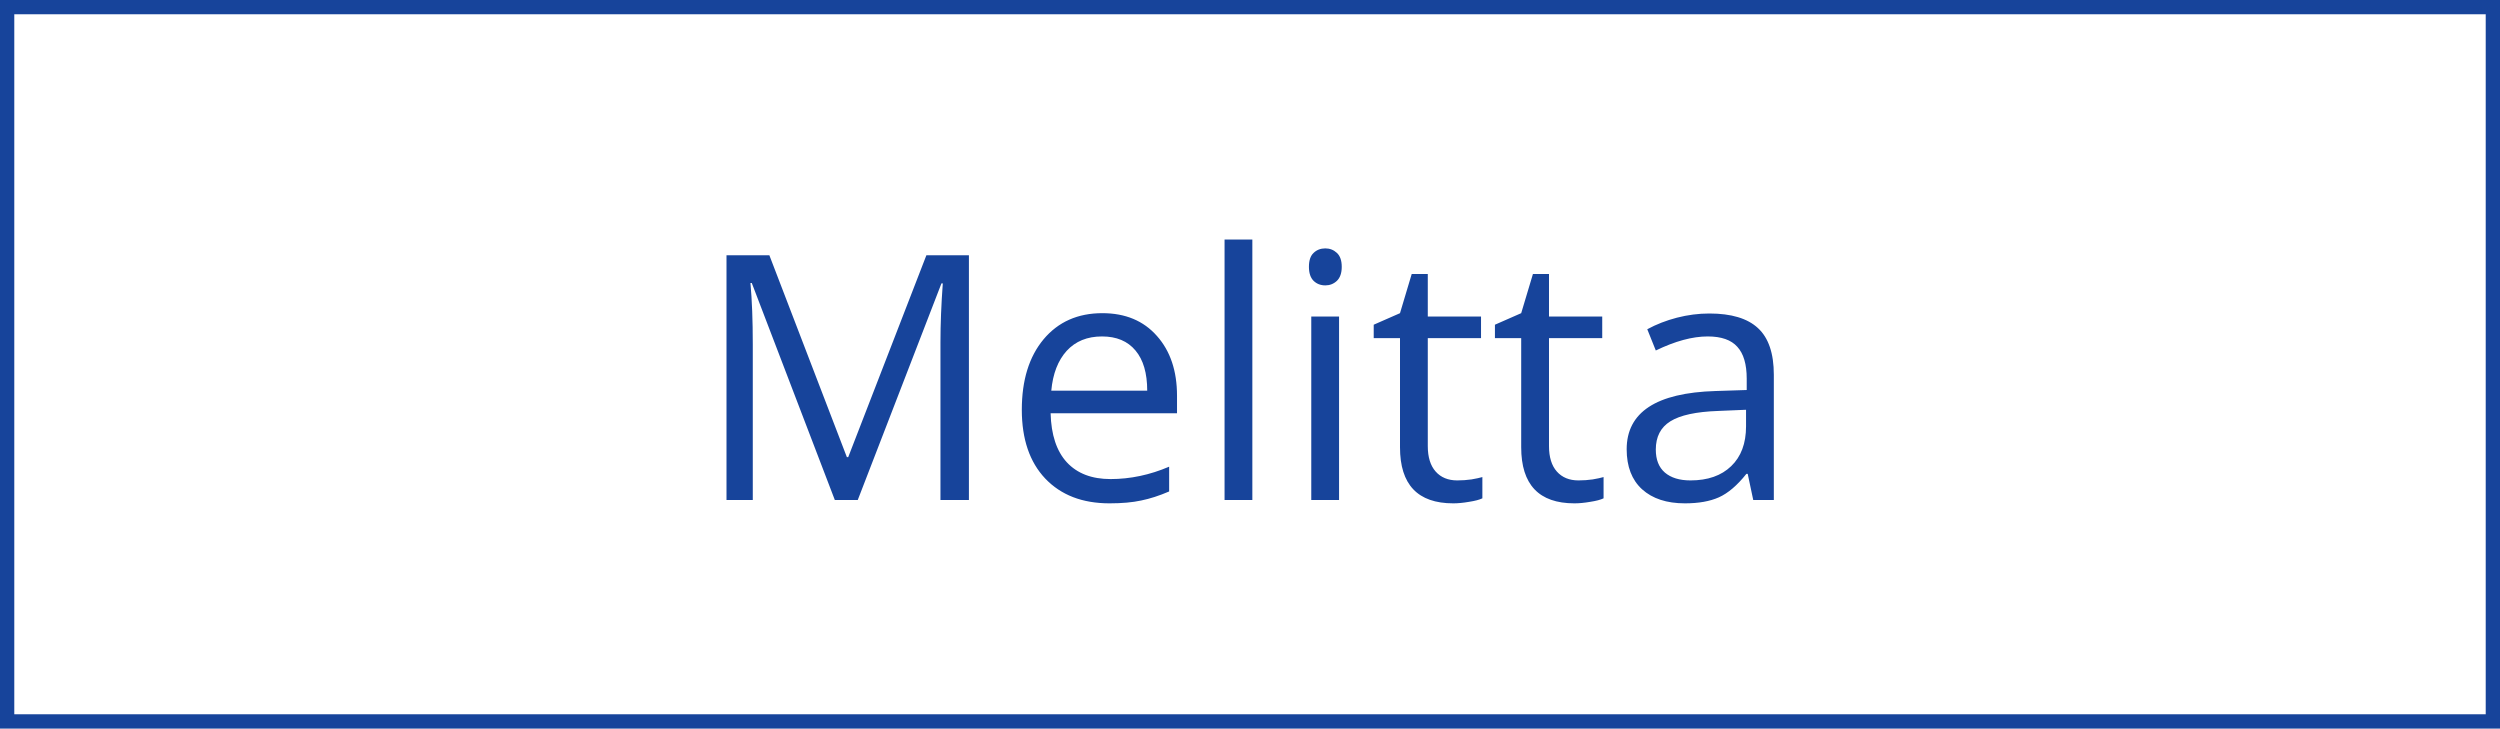 <?xml version="1.0" encoding="UTF-8"?> <svg xmlns="http://www.w3.org/2000/svg" width="175" height="51" viewBox="0 0 175 51" fill="none"> <path d="M58.438 35L52.625 19.812H52.531C52.641 21.016 52.695 22.445 52.695 24.102V35H50.855V17.867H53.855L59.281 32H59.375L64.848 17.867H67.824V35H65.832V23.961C65.832 22.695 65.887 21.32 65.996 19.836H65.902L60.043 35H58.438ZM77.668 35.234C75.769 35.234 74.269 34.656 73.168 33.5C72.074 32.344 71.527 30.738 71.527 28.684C71.527 26.613 72.035 24.969 73.051 23.75C74.074 22.531 75.445 21.922 77.164 21.922C78.773 21.922 80.047 22.453 80.984 23.516C81.922 24.57 82.391 25.965 82.391 27.699V28.93H73.543C73.582 30.438 73.961 31.582 74.68 32.363C75.406 33.145 76.426 33.535 77.738 33.535C79.121 33.535 80.488 33.246 81.84 32.668V34.402C81.152 34.699 80.5 34.91 79.883 35.035C79.273 35.168 78.535 35.234 77.668 35.234ZM77.141 23.551C76.109 23.551 75.285 23.887 74.668 24.559C74.059 25.23 73.699 26.16 73.59 27.348H80.305C80.305 26.121 80.031 25.184 79.484 24.535C78.938 23.879 78.156 23.551 77.141 23.551ZM87.664 35H85.719V16.766H87.664V35ZM93.734 35H91.789V22.156H93.734V35ZM91.625 18.676C91.625 18.23 91.734 17.906 91.953 17.703C92.172 17.492 92.445 17.387 92.773 17.387C93.086 17.387 93.356 17.492 93.582 17.703C93.809 17.914 93.922 18.238 93.922 18.676C93.922 19.113 93.809 19.441 93.582 19.66C93.356 19.871 93.086 19.977 92.773 19.977C92.445 19.977 92.172 19.871 91.953 19.66C91.734 19.441 91.625 19.113 91.625 18.676ZM102.008 33.629C102.352 33.629 102.684 33.605 103.004 33.559C103.324 33.504 103.578 33.449 103.766 33.395V34.883C103.555 34.984 103.242 35.066 102.828 35.129C102.422 35.199 102.055 35.234 101.727 35.234C99.242 35.234 98 33.926 98 31.309V23.668H96.16V22.73L98 21.922L98.82 19.18H99.945V22.156H103.672V23.668H99.945V31.227C99.945 32 100.129 32.594 100.496 33.008C100.863 33.422 101.367 33.629 102.008 33.629ZM110.492 33.629C110.836 33.629 111.168 33.605 111.488 33.559C111.809 33.504 112.062 33.449 112.25 33.395V34.883C112.039 34.984 111.727 35.066 111.312 35.129C110.906 35.199 110.539 35.234 110.211 35.234C107.727 35.234 106.484 33.926 106.484 31.309V23.668H104.645V22.73L106.484 21.922L107.305 19.18H108.43V22.156H112.156V23.668H108.43V31.227C108.43 32 108.613 32.594 108.98 33.008C109.348 33.422 109.852 33.629 110.492 33.629ZM122.727 35L122.34 33.172H122.246C121.605 33.977 120.965 34.523 120.324 34.812C119.691 35.094 118.898 35.234 117.945 35.234C116.672 35.234 115.672 34.906 114.945 34.25C114.227 33.594 113.867 32.66 113.867 31.449C113.867 28.855 115.941 27.496 120.09 27.371L122.27 27.301V26.504C122.27 25.496 122.051 24.754 121.613 24.277C121.184 23.793 120.492 23.551 119.539 23.551C118.469 23.551 117.258 23.879 115.906 24.535L115.309 23.047C115.941 22.703 116.633 22.434 117.383 22.238C118.141 22.043 118.898 21.945 119.656 21.945C121.188 21.945 122.32 22.285 123.055 22.965C123.797 23.645 124.168 24.734 124.168 26.234V35H122.727ZM118.332 33.629C119.543 33.629 120.492 33.297 121.18 32.633C121.875 31.969 122.223 31.039 122.223 29.844V28.684L120.277 28.766C118.73 28.82 117.613 29.062 116.926 29.492C116.246 29.914 115.906 30.574 115.906 31.473C115.906 32.176 116.117 32.711 116.539 33.078C116.969 33.445 117.566 33.629 118.332 33.629Z" fill="#17449B"></path> <rect x="0.5" y="0.5" width="174" height="50" stroke="#17449B"></rect> </svg> 